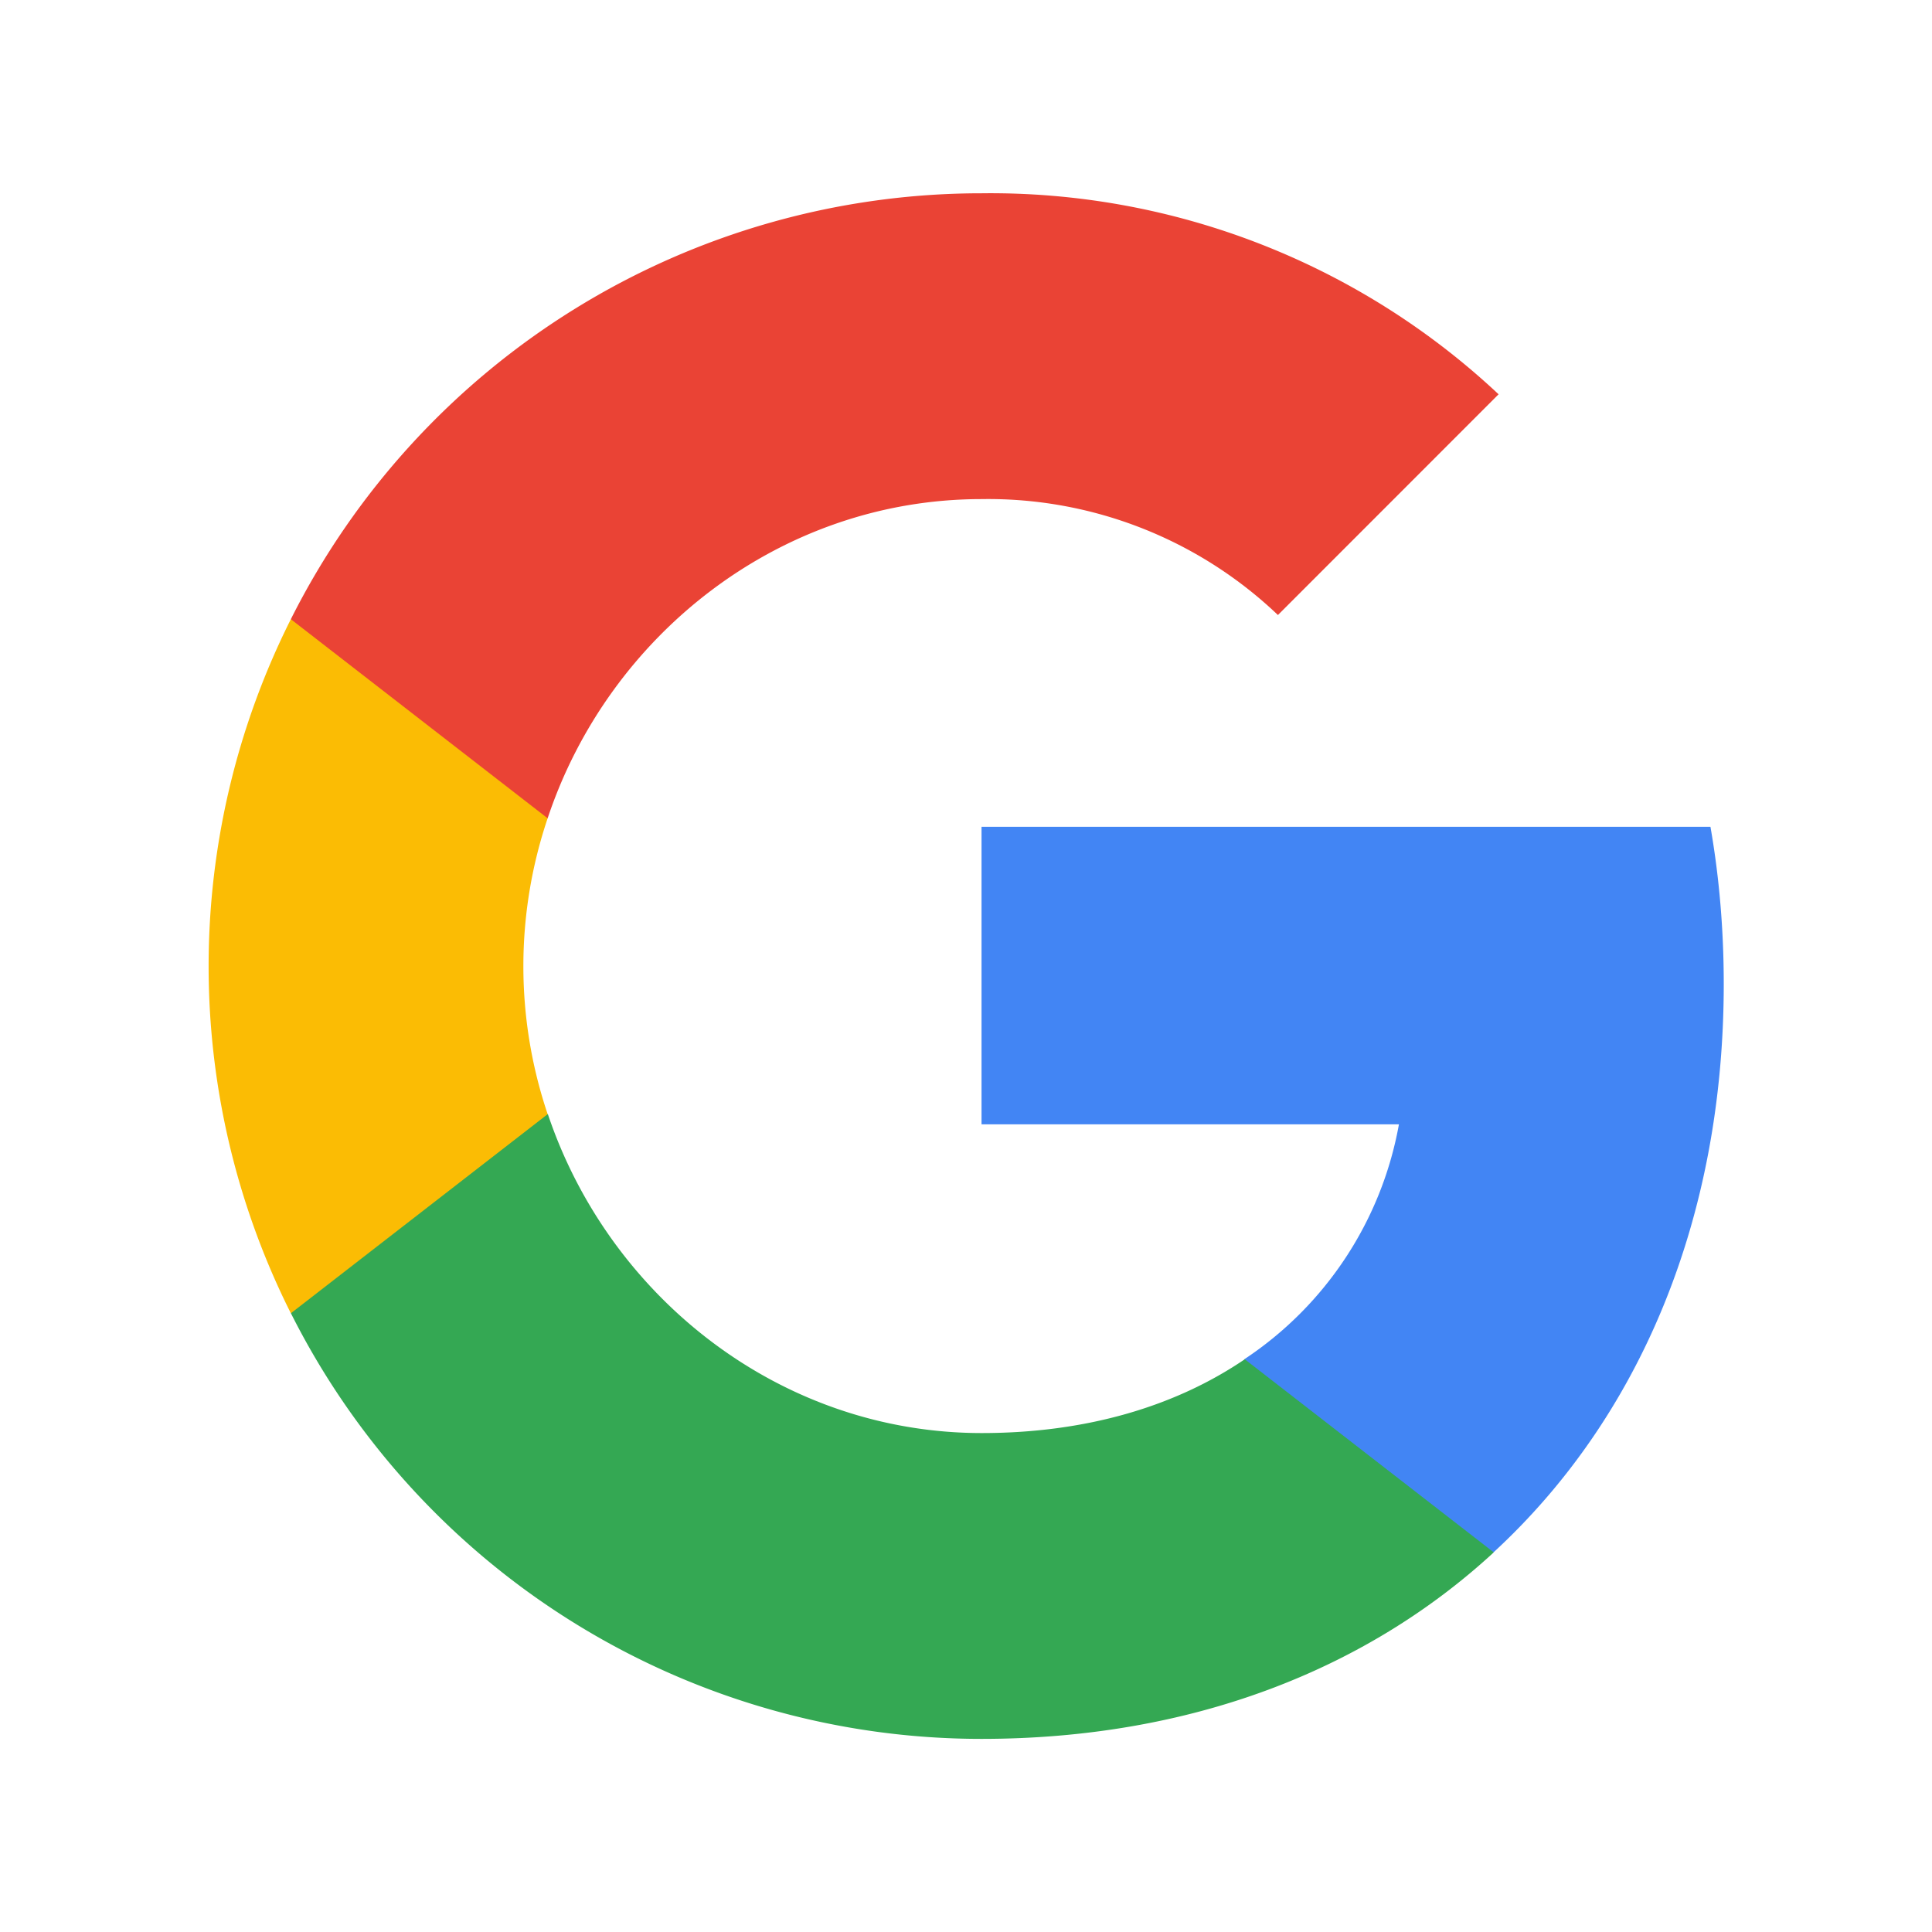 <svg width="24" height="24" viewBox="0 0 24 24" fill="none" xmlns="http://www.w3.org/2000/svg"><path d="M21.413 12.221c0-.652-.053-1.309-.165-1.95h-9.055v3.696h5.185a4.443 4.443 0 0 1-1.919 2.917v2.4h3.094c1.816-1.673 2.86-4.142 2.86-7.063Z" fill="#4285F4"/><path d="M12.193 21.601c2.589 0 4.772-.85 6.363-2.317l-3.093-2.399c-.861.586-1.972.917-3.267.917-2.504 0-4.628-1.69-5.39-3.961H3.614v2.473a9.601 9.601 0 0 0 8.579 5.287Z" fill="#34A853"/><path d="M6.803 13.84a5.75 5.75 0 0 1 0-3.675V7.692h-3.19a9.608 9.608 0 0 0 0 8.622l3.19-2.473Z" fill="#FBBC04"/><path d="M12.193 6.2a5.217 5.217 0 0 1 3.682 1.44l2.741-2.742a9.226 9.226 0 0 0-6.423-2.497 9.598 9.598 0 0 0-8.58 5.291l3.19 2.473C7.56 7.89 9.688 6.2 12.193 6.2Z" fill="#EA4335"/></svg>